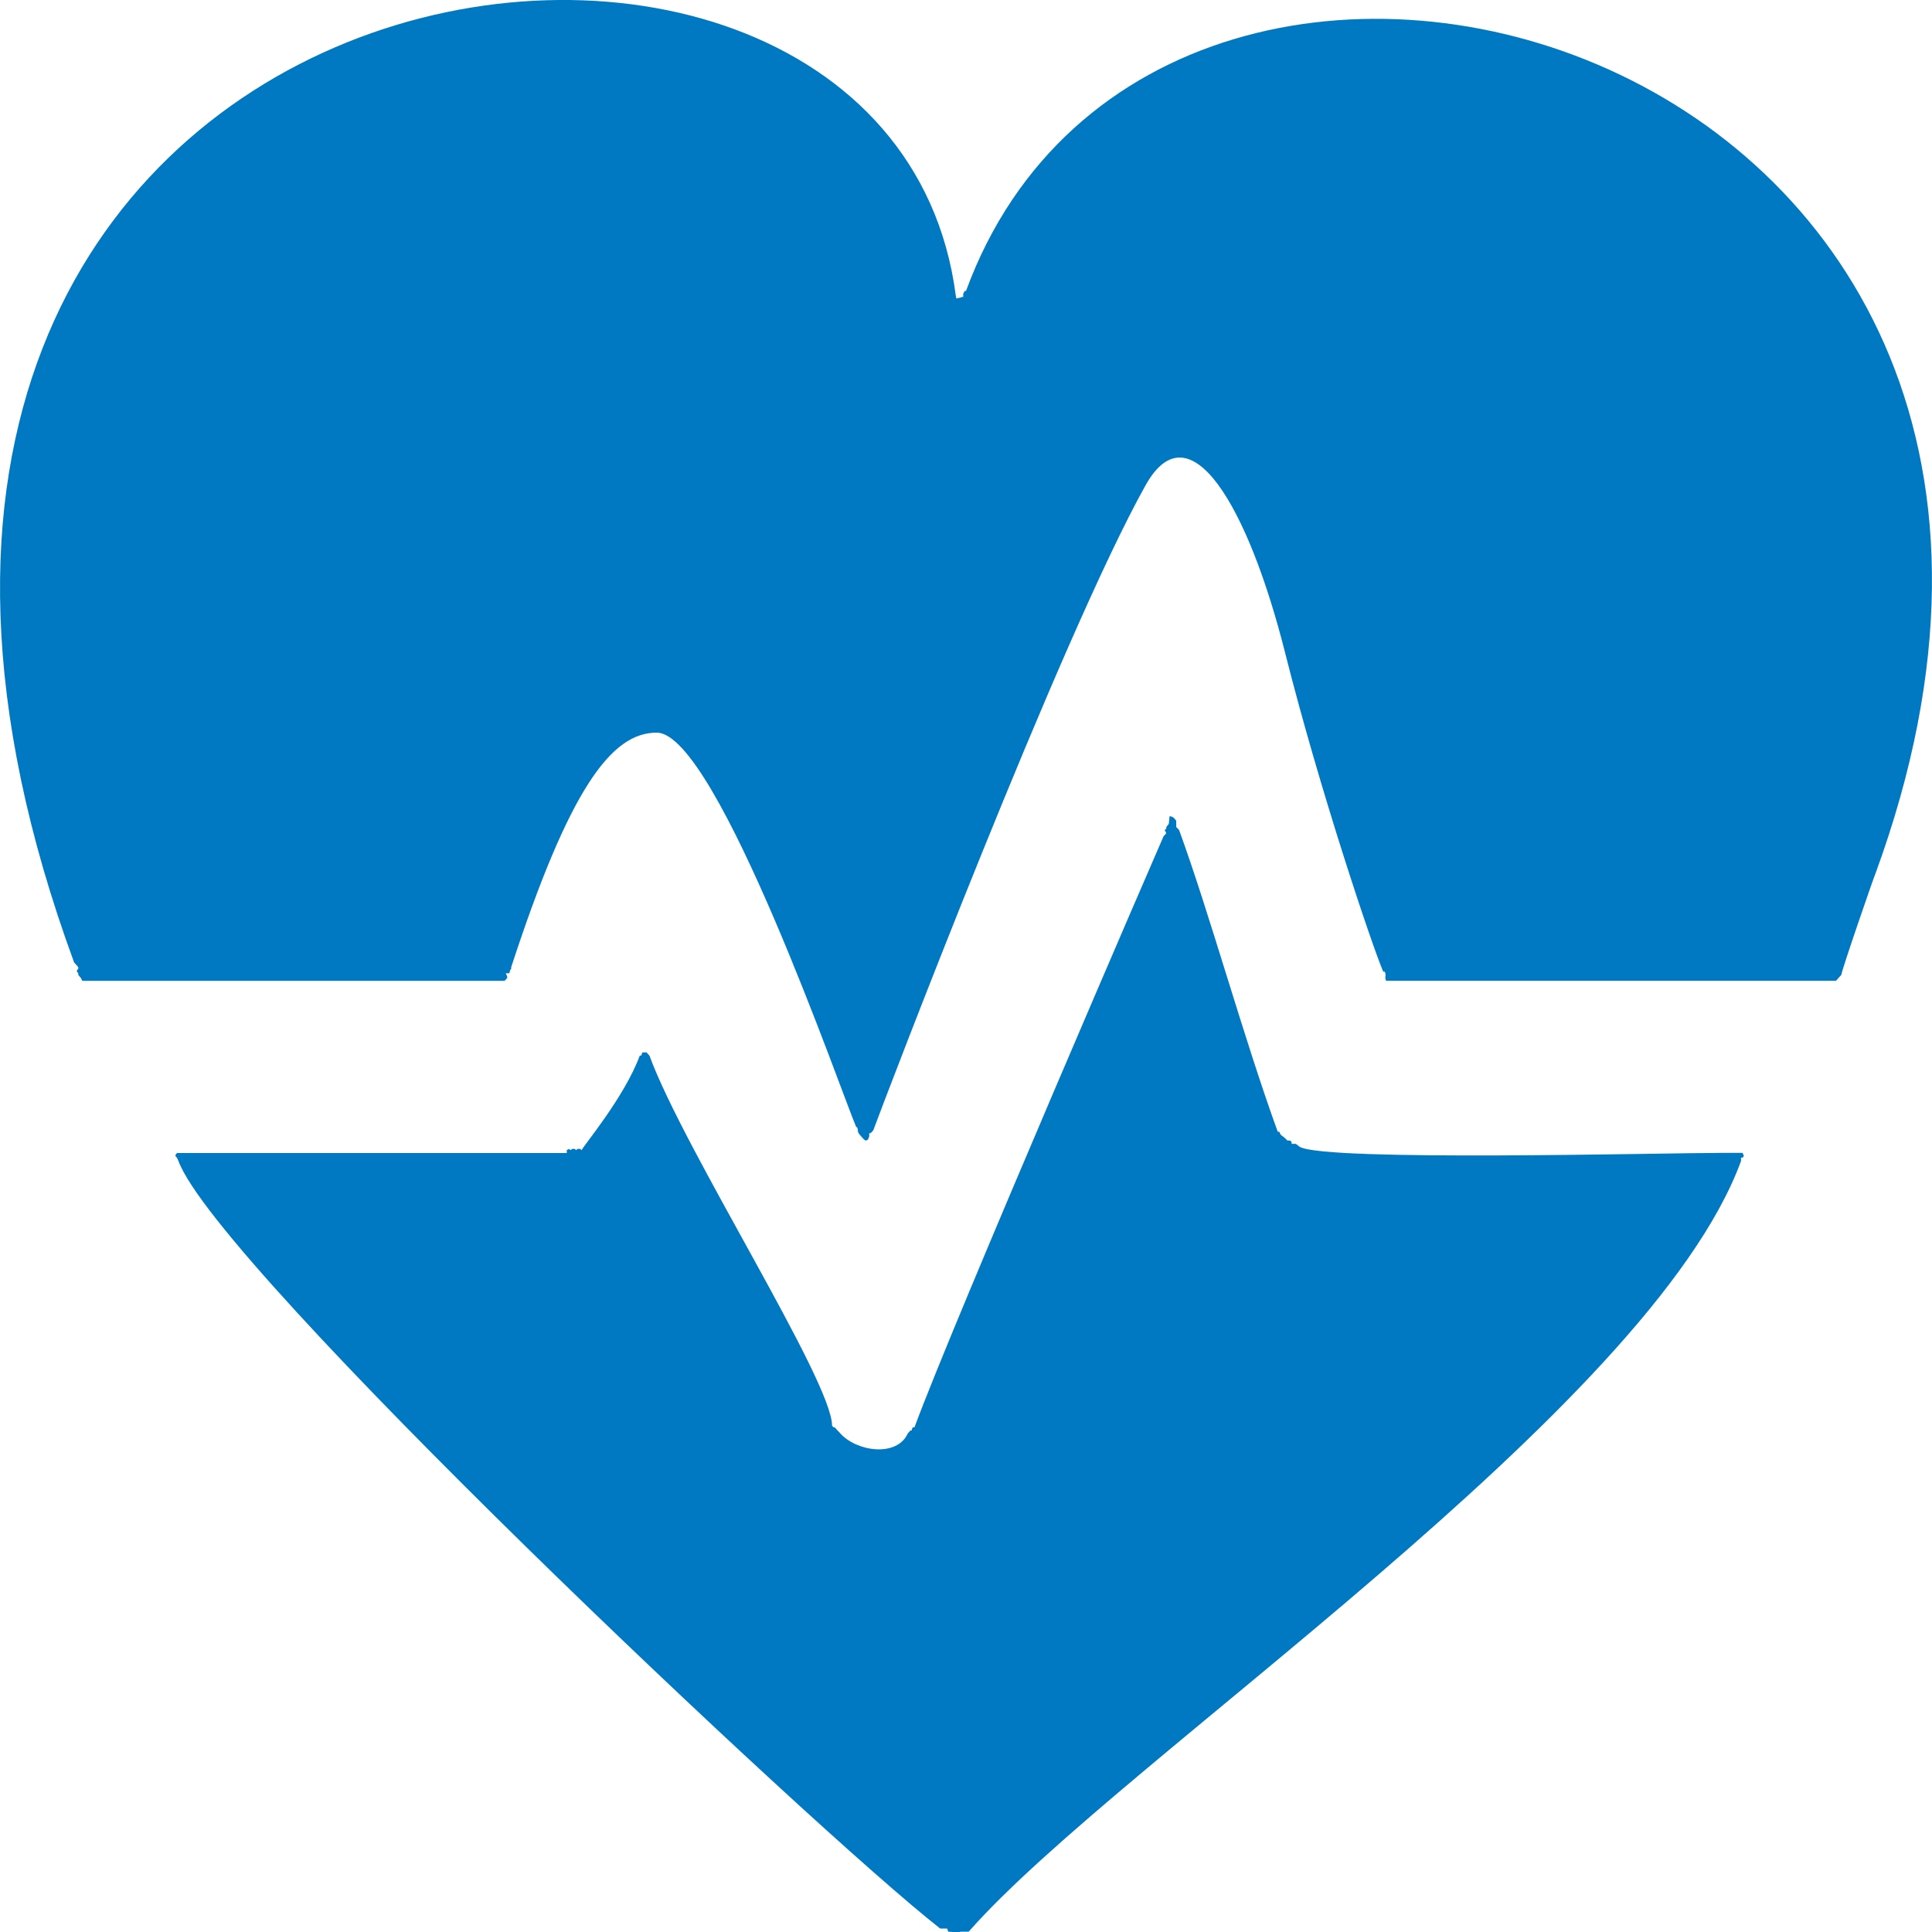 <?xml version="1.0" encoding="utf-8"?>
<!-- Generator: Adobe Illustrator 14.0.0, SVG Export Plug-In . SVG Version: 6.00 Build 43363)  -->
<!DOCTYPE svg PUBLIC "-//W3C//DTD SVG 1.1//EN" "http://www.w3.org/Graphics/SVG/1.1/DTD/svg11.dtd">
<svg version="1.1"
	 xmlns:x="http://ns.adobe.com/Extensibility/1.0/" xmlns:i="http://ns.adobe.com/AdobeIllustrator/10.0/" xmlns:graph="http://ns.adobe.com/Graphs/1.0/" i:viewOrigin="298.5293 158" i:rulerOrigin="-298.5293 -133" i:pageBounds="298.5293 158 323.5288 133"
	 xmlns="http://www.w3.org/2000/svg" xmlns:xlink="http://www.w3.org/1999/xlink" xmlns:a="http://ns.adobe.com/AdobeSVGViewerExtensions/3.0/"
	 x="0px" y="0px" width="25px" height="25px" viewBox="0 0 25 25" enable-background="new 0 0 25 25" xml:space="preserve">
<g id="Слой_1" i:layer="yes" i:dimmedPercent="50" i:rgbTrio="#4F008000FFFF">
	<g>
		<path i:knockout="Off" fill-rule="evenodd" clip-rule="evenodd" fill="#0079C2" d="M11.255,14.663L11.255,14.663L11.255,14.663z
			 M24.265,11.313c-0.008,0.008-0.438,1.252-0.438,1.301l-0.037,0.041l-0.032,0.036h-0.02h-0.017h-0.016h-0.021h-0.016h-0.021
			h-0.016h-0.017h-0.016h-0.021c-1.838,0-3.676,0-5.517,0h-0.017h-0.017h-0.02h-0.017h-0.016h-0.021h-0.016
			c-0.024-0.064,0.008-0.053-0.017-0.118h-0.02c-0.136-0.313-0.82-2.339-1.271-4.132c-0.476-1.884-1.233-3.183-1.804-2.162
			c-1.09,1.946-3.387,7.974-3.524,8.348l-0.034,0.036h-0.018v0.021v0.021l-0.016,0.04c-0.044,0.021-0.01,0.021-0.052,0l-0.018-0.02
			l-0.019-0.021l-0.018-0.021l-0.016-0.021c-0.03-0.081,0.012,0.004-0.018-0.077H11.08c-0.175-0.398-1.799-5.092-2.577-5.104
			c-0.59-0.009-1.136,0.729-1.888,3.034v0.021l-0.016,0.021v0.016c-0.028,0.021,0.039,0.021-0.054,0.021l0.018,0.041v0.021
			l-0.034,0.036H6.51H6.492H6.476H6.457H6.439H6.423H6.405H6.387c-1.721,0-3.444,0-5.167,0H1.204H1.186H1.17H1.152H1.136H1.118H1.1
			H1.082H1.065l-0.018-0.036l-0.034-0.041v-0.021l-0.018-0.021v-0.016l0.018-0.021v-0.021l-0.018-0.021l-0.036-0.04
			C-3.936-0.88,11.462-3.081,12.367,3.819l0.006,0.034c0,0,0.002,0.007,0.002,0.009l0.061-0.013c0.002-0.004,0.008-0.004,0.01-0.006
			h0.018V3.823V3.803l0.018-0.038H12.5C15.043-3.163,28.219,0.537,24.265,11.313L24.265,11.313z M11.098,14.586L11.098,14.586
			L11.098,14.586z M23.79,12.655L23.79,12.655L23.79,12.655z M1.047,12.655L1.047,12.655L1.047,12.655z M17.926,12.573
			L17.926,12.573L17.926,12.573z M1.013,12.436l0.004,0.008C1.017,12.443,1.009,12.439,1.013,12.436L1.013,12.436z M12.464,3.844
			L12.464,3.844L12.464,3.844z M12.5,3.765L12.5,3.765L12.5,3.765z"/>
		<path i:knockout="Off" fill-rule="evenodd" clip-rule="evenodd" fill="#0079C2" d="M12.254,24.952L12.254,24.952L12.254,24.952z
			 M12.218,24.891l0.006,0.009C12.224,24.899,12.218,24.896,12.218,24.891L12.218,24.891z M10.87,18.545L10.87,18.545L10.87,18.545z
			 M11.799,18.509L11.799,18.509L11.799,18.509z M10.836,18.509L10.836,18.509L10.836,18.509z M11.833,18.468L11.833,18.468
			L11.833,18.468z M2.343,15.099L2.343,15.099L2.343,15.099z M22.529,14.98L22.529,14.98L22.529,14.98z M7.525,14.883L7.525,14.883
			L7.525,14.883z M7.457,14.883L7.457,14.883L7.457,14.883z M7.386,14.883L7.386,14.883L7.386,14.883z M16.825,14.842L16.825,14.842
			L16.825,14.842z M16.719,14.802L16.719,14.802L16.719,14.802z M16.579,14.684L16.579,14.684L16.579,14.684z M16.542,14.646
			L16.542,14.646L16.542,14.646z M8.297,13.659L8.297,13.659L8.297,13.659z M15.055,10.821L15.055,10.821L15.055,10.821z
			 M15.091,10.781L15.091,10.781L15.091,10.781z M15.124,10.661L15.124,10.661L15.124,10.661z M15.124,10.661l-0.032,0.041v0.02
			l-0.021,0.019l0.021,0.041l-0.036,0.04c-0.004,0.005-2.727,6.297-3.222,7.646h-0.018l-0.016,0.021v0.021h-0.018l-0.034,0.036
			c-0.141,0.317-0.669,0.236-0.876,0l-0.034-0.036l-0.037-0.041h-0.016l-0.018-0.02c0-0.582-1.916-3.569-2.363-4.789l-0.019-0.021
			l-0.018-0.021H8.349H8.331H8.313l-0.016,0.041H8.279c-0.197,0.536-0.733,1.171-0.753,1.224c-0.024-0.017-0.006-0.017-0.037-0.017
			c-0.036,0.004-0.012,0-0.032,0.017c-0.026-0.017-0.008-0.017-0.038-0.017c-0.036,0.004-0.012,0-0.032,0.017
			c-0.044-0.021-0.01-0.021-0.053,0v0.017v0.02H7.315H7.297H7.281c-1.628,0-3.256,0-4.886,0H2.377H2.359H2.343H2.325H2.309H2.291
			l-0.019,0.021v0.021l0.019,0.021l0.018,0.04c0.498,1.358,8.209,8.643,9.857,9.932h0.018H12.2h0.019h0.018h0.018l0.016,0.041
			c0.048,0,0.123,0.016,0.159,0h0.016h0.018h0.018H12.5h0.016h0.018l0.019-0.021c1.962-2.212,8.795-6.729,9.976-9.952v-0.02V14.98
			h0.02l0.017-0.021l-0.017-0.041h-0.02h-0.017h-0.016H22.48h-0.02h-0.017h-0.02h-0.017h-0.016h-0.021h-0.017h-0.016h-0.021h-0.016
			c-0.774,0-5.124,0.114-5.479-0.077l-0.053-0.04h-0.021h-0.016h-0.017v-0.021l-0.016-0.021h-0.021h-0.016l-0.037-0.036
			l-0.052-0.041l-0.017-0.037h-0.02c-0.439-1.207-0.879-2.816-1.277-3.906l-0.037-0.038v-0.021v-0.06l-0.016-0.02l-0.017-0.019
			c-0.028-0.017-0.02-0.011-0.052-0.021L15.124,10.661L15.124,10.661z"/>
	</g>
</g>
</svg>
